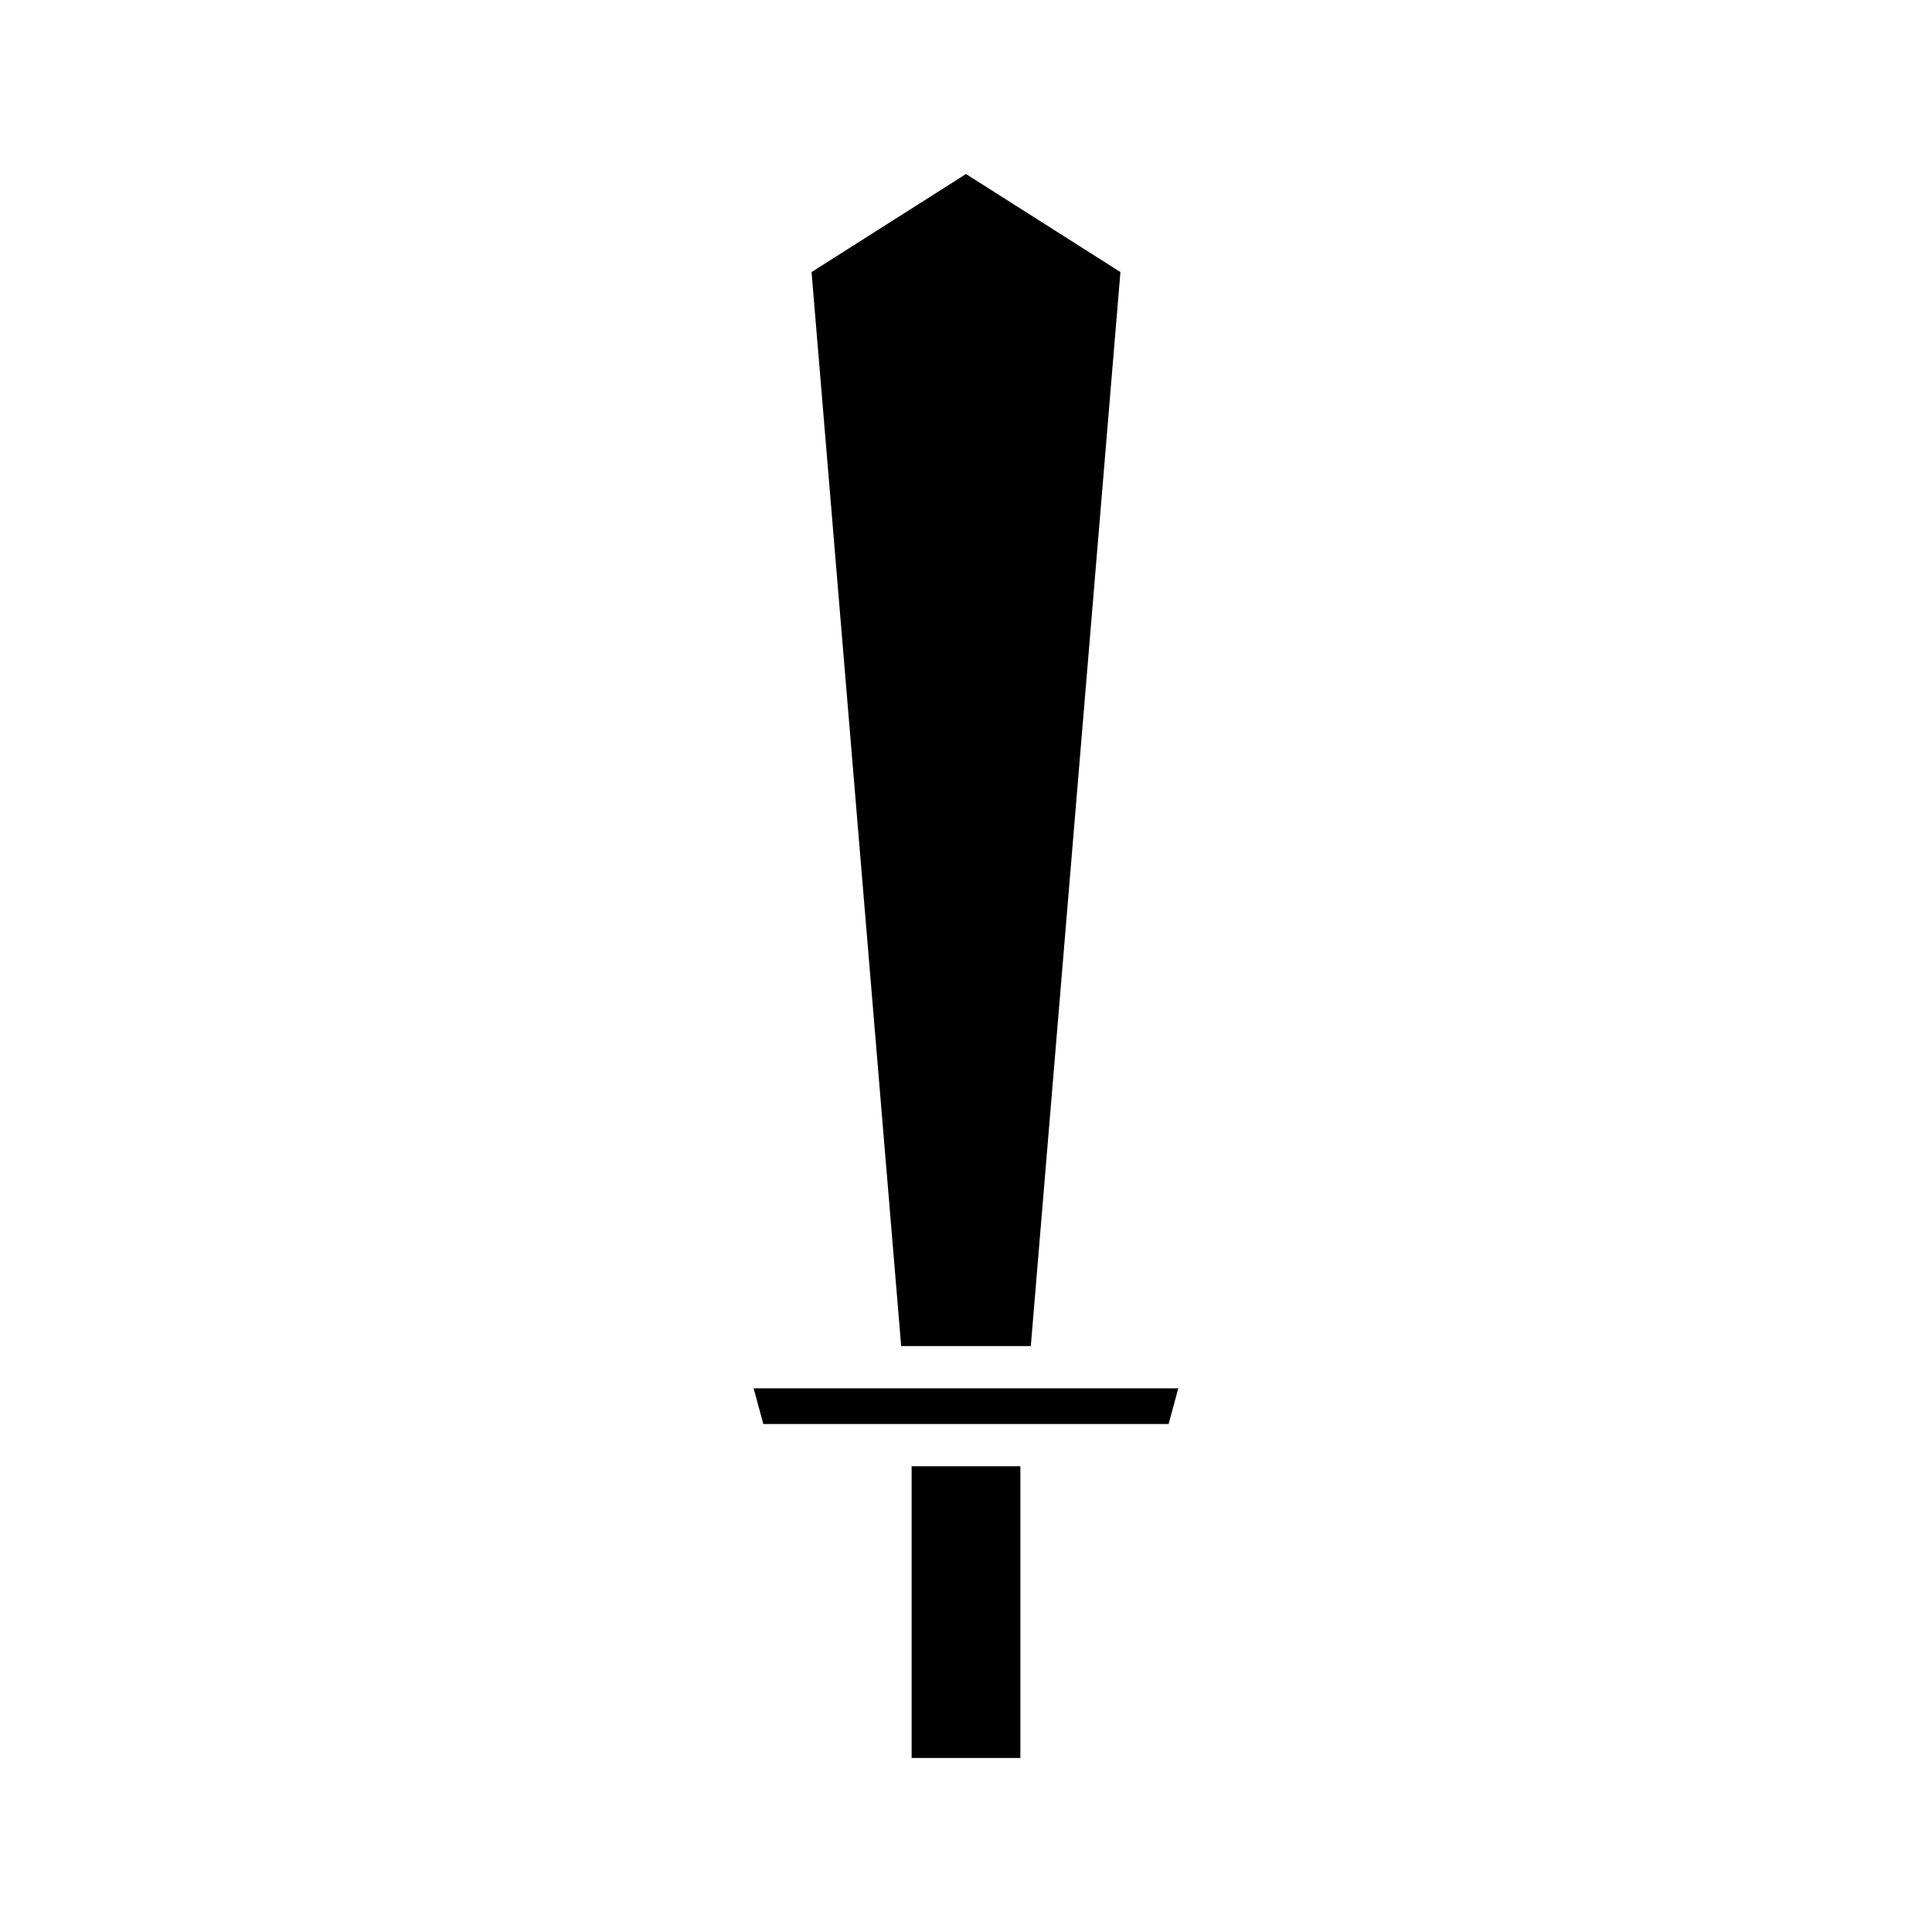 <?xml version="1.0" encoding="UTF-8"?>
<!-- Uploaded to: SVG Repo, www.svgrepo.com, Generator: SVG Repo Mixer Tools -->
<svg fill="#000000" width="800px" height="800px" version="1.1" viewBox="144 144 512 512" xmlns="http://www.w3.org/2000/svg">
 <g>
  <path d="m382.82 500.72h34.355l23.75-284.62-40.926-25.984-40.93 25.984z"/>
  <path d="m385.59 532.57h28.82v77.309h-28.82z"/>
  <path d="m346.29 521.38h107.41l2.562-9.465h-112.54z"/>
 </g>
</svg>